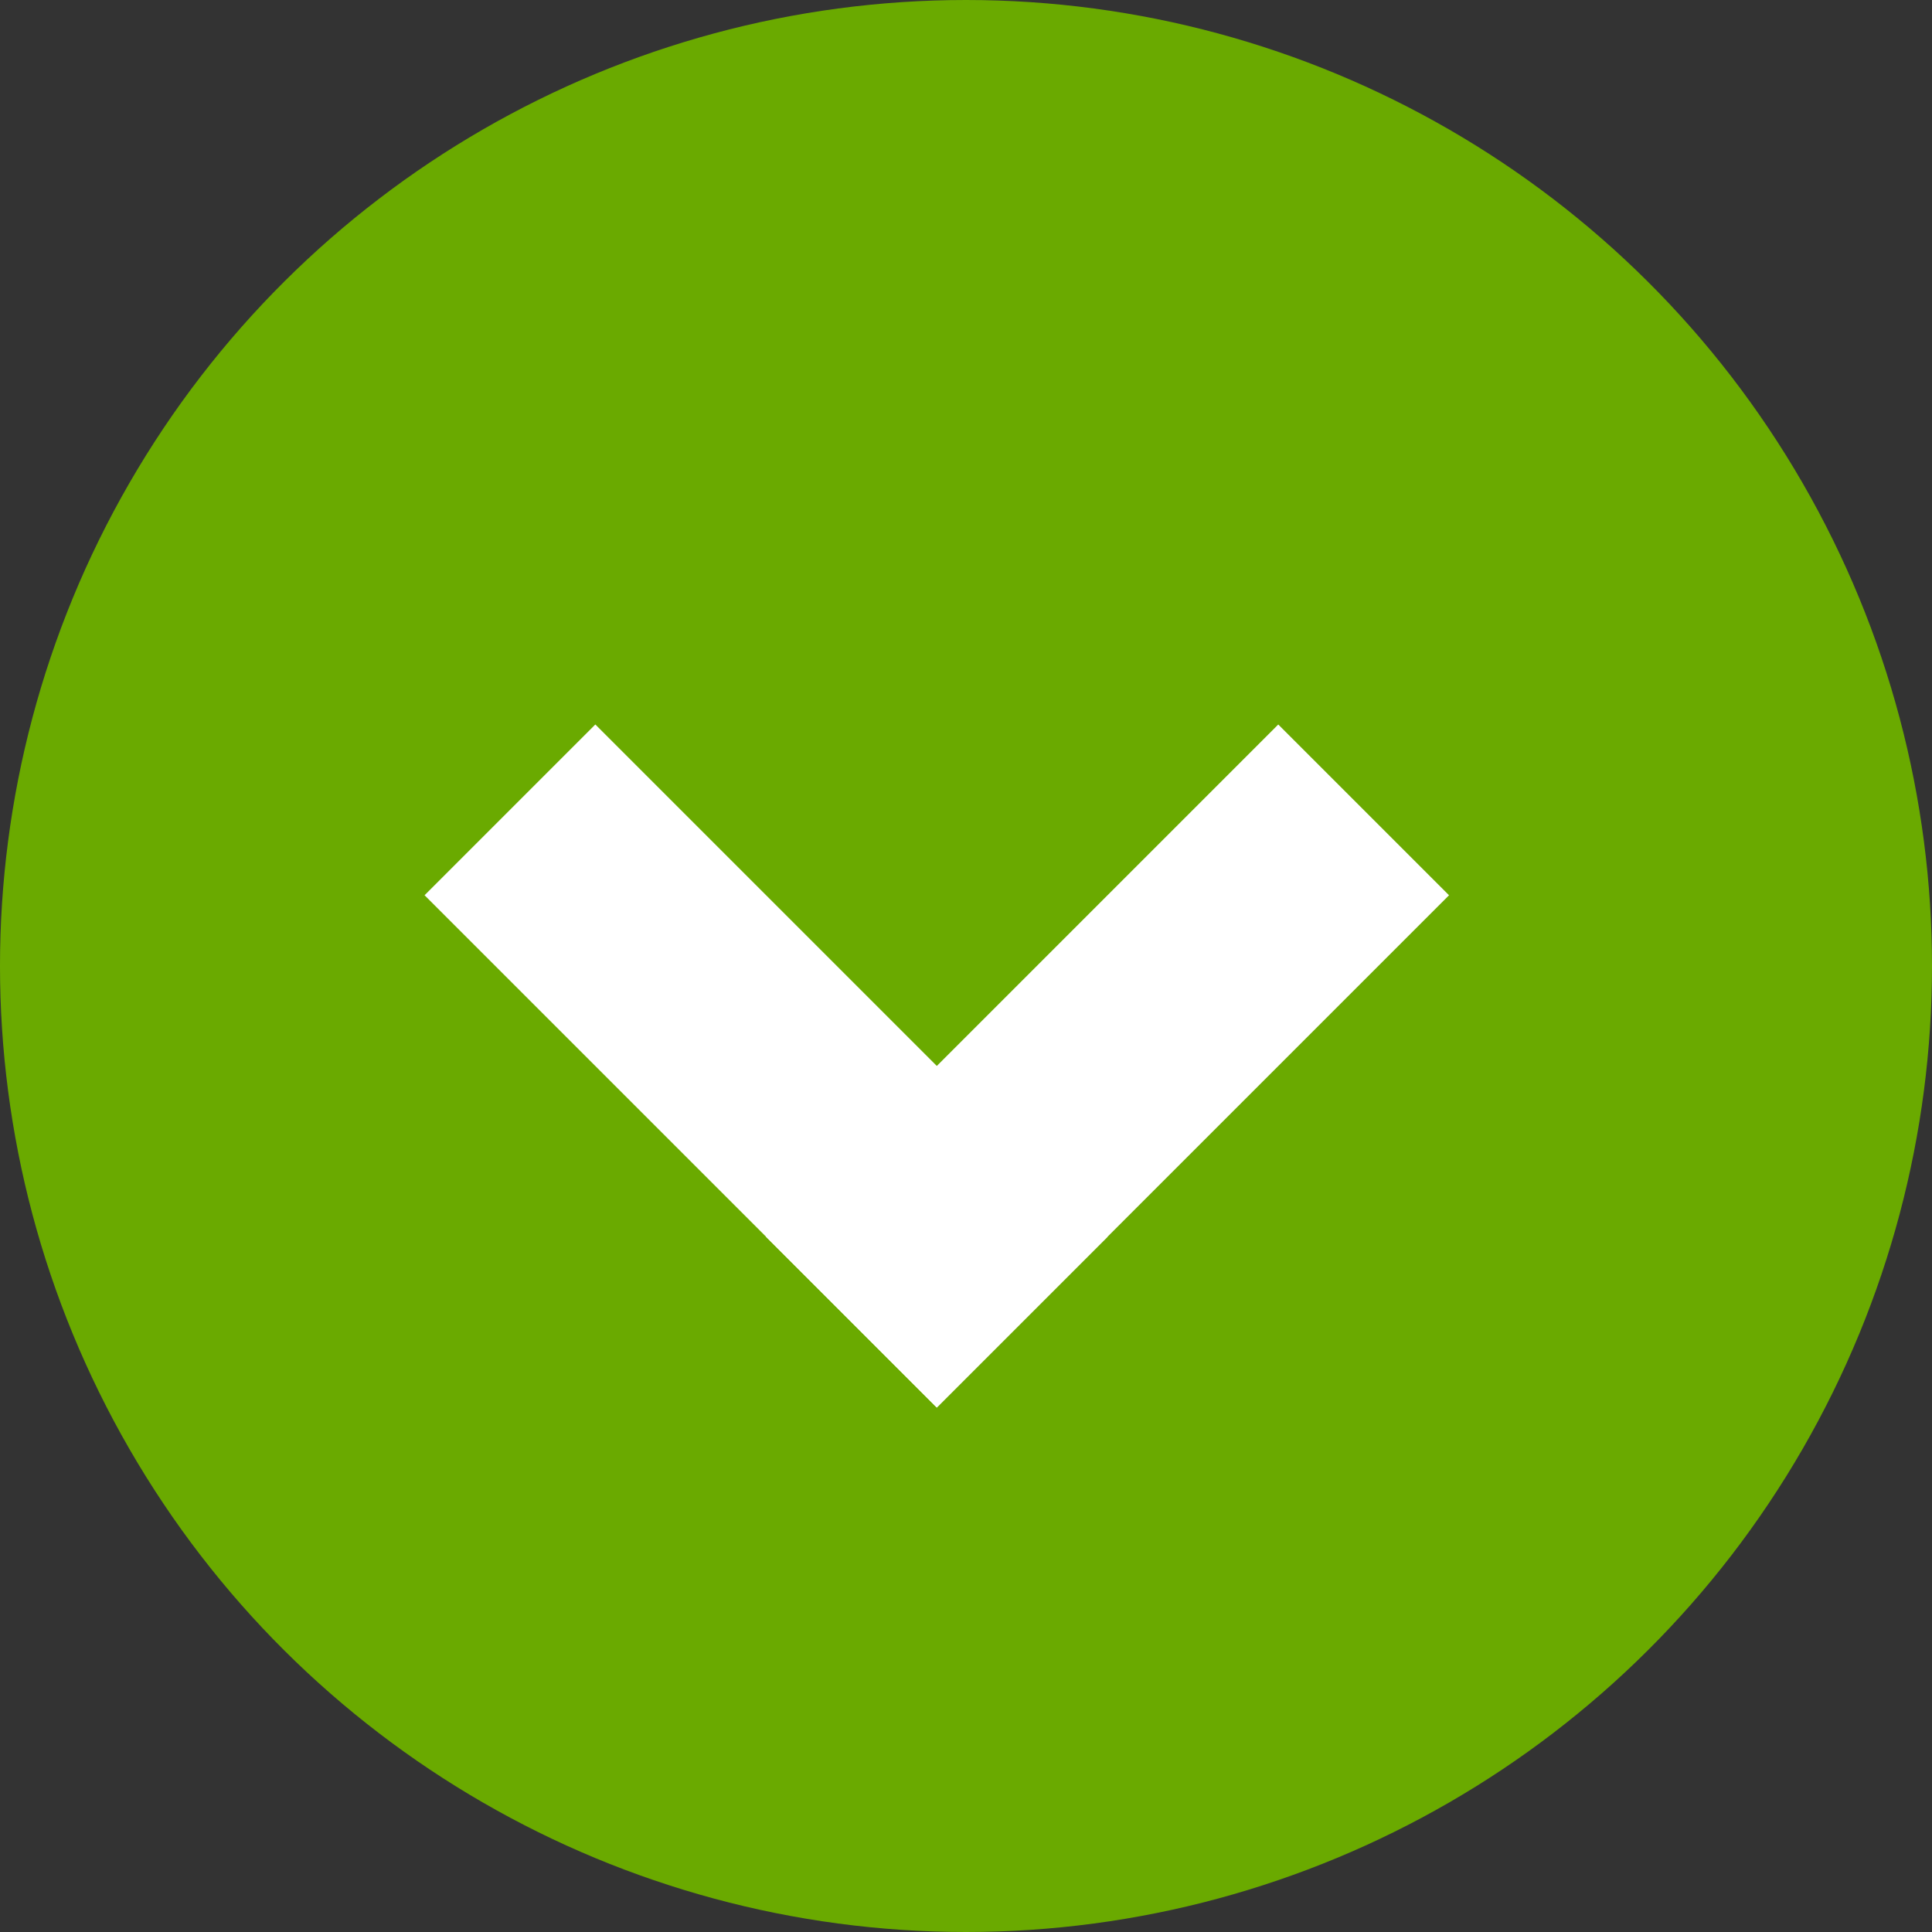 <svg width="16" height="16" viewBox="0 0 16 16" fill="none" xmlns="http://www.w3.org/2000/svg">
<rect x="0" y="0" width="16" height="16" fill="#333333" stroke="none"/>
<circle cx="8" cy="8" r="8" transform="rotate(90 8 8)" fill="#6AAA00"/>
<rect x="3.516" y="7.414" width="2" height="6" transform="rotate(-45 3.516 7.414)" fill="white"/>
<rect x="10.586" y="6" width="2" height="6" transform="rotate(45 10.586 6)" fill="white"/>
</svg>
